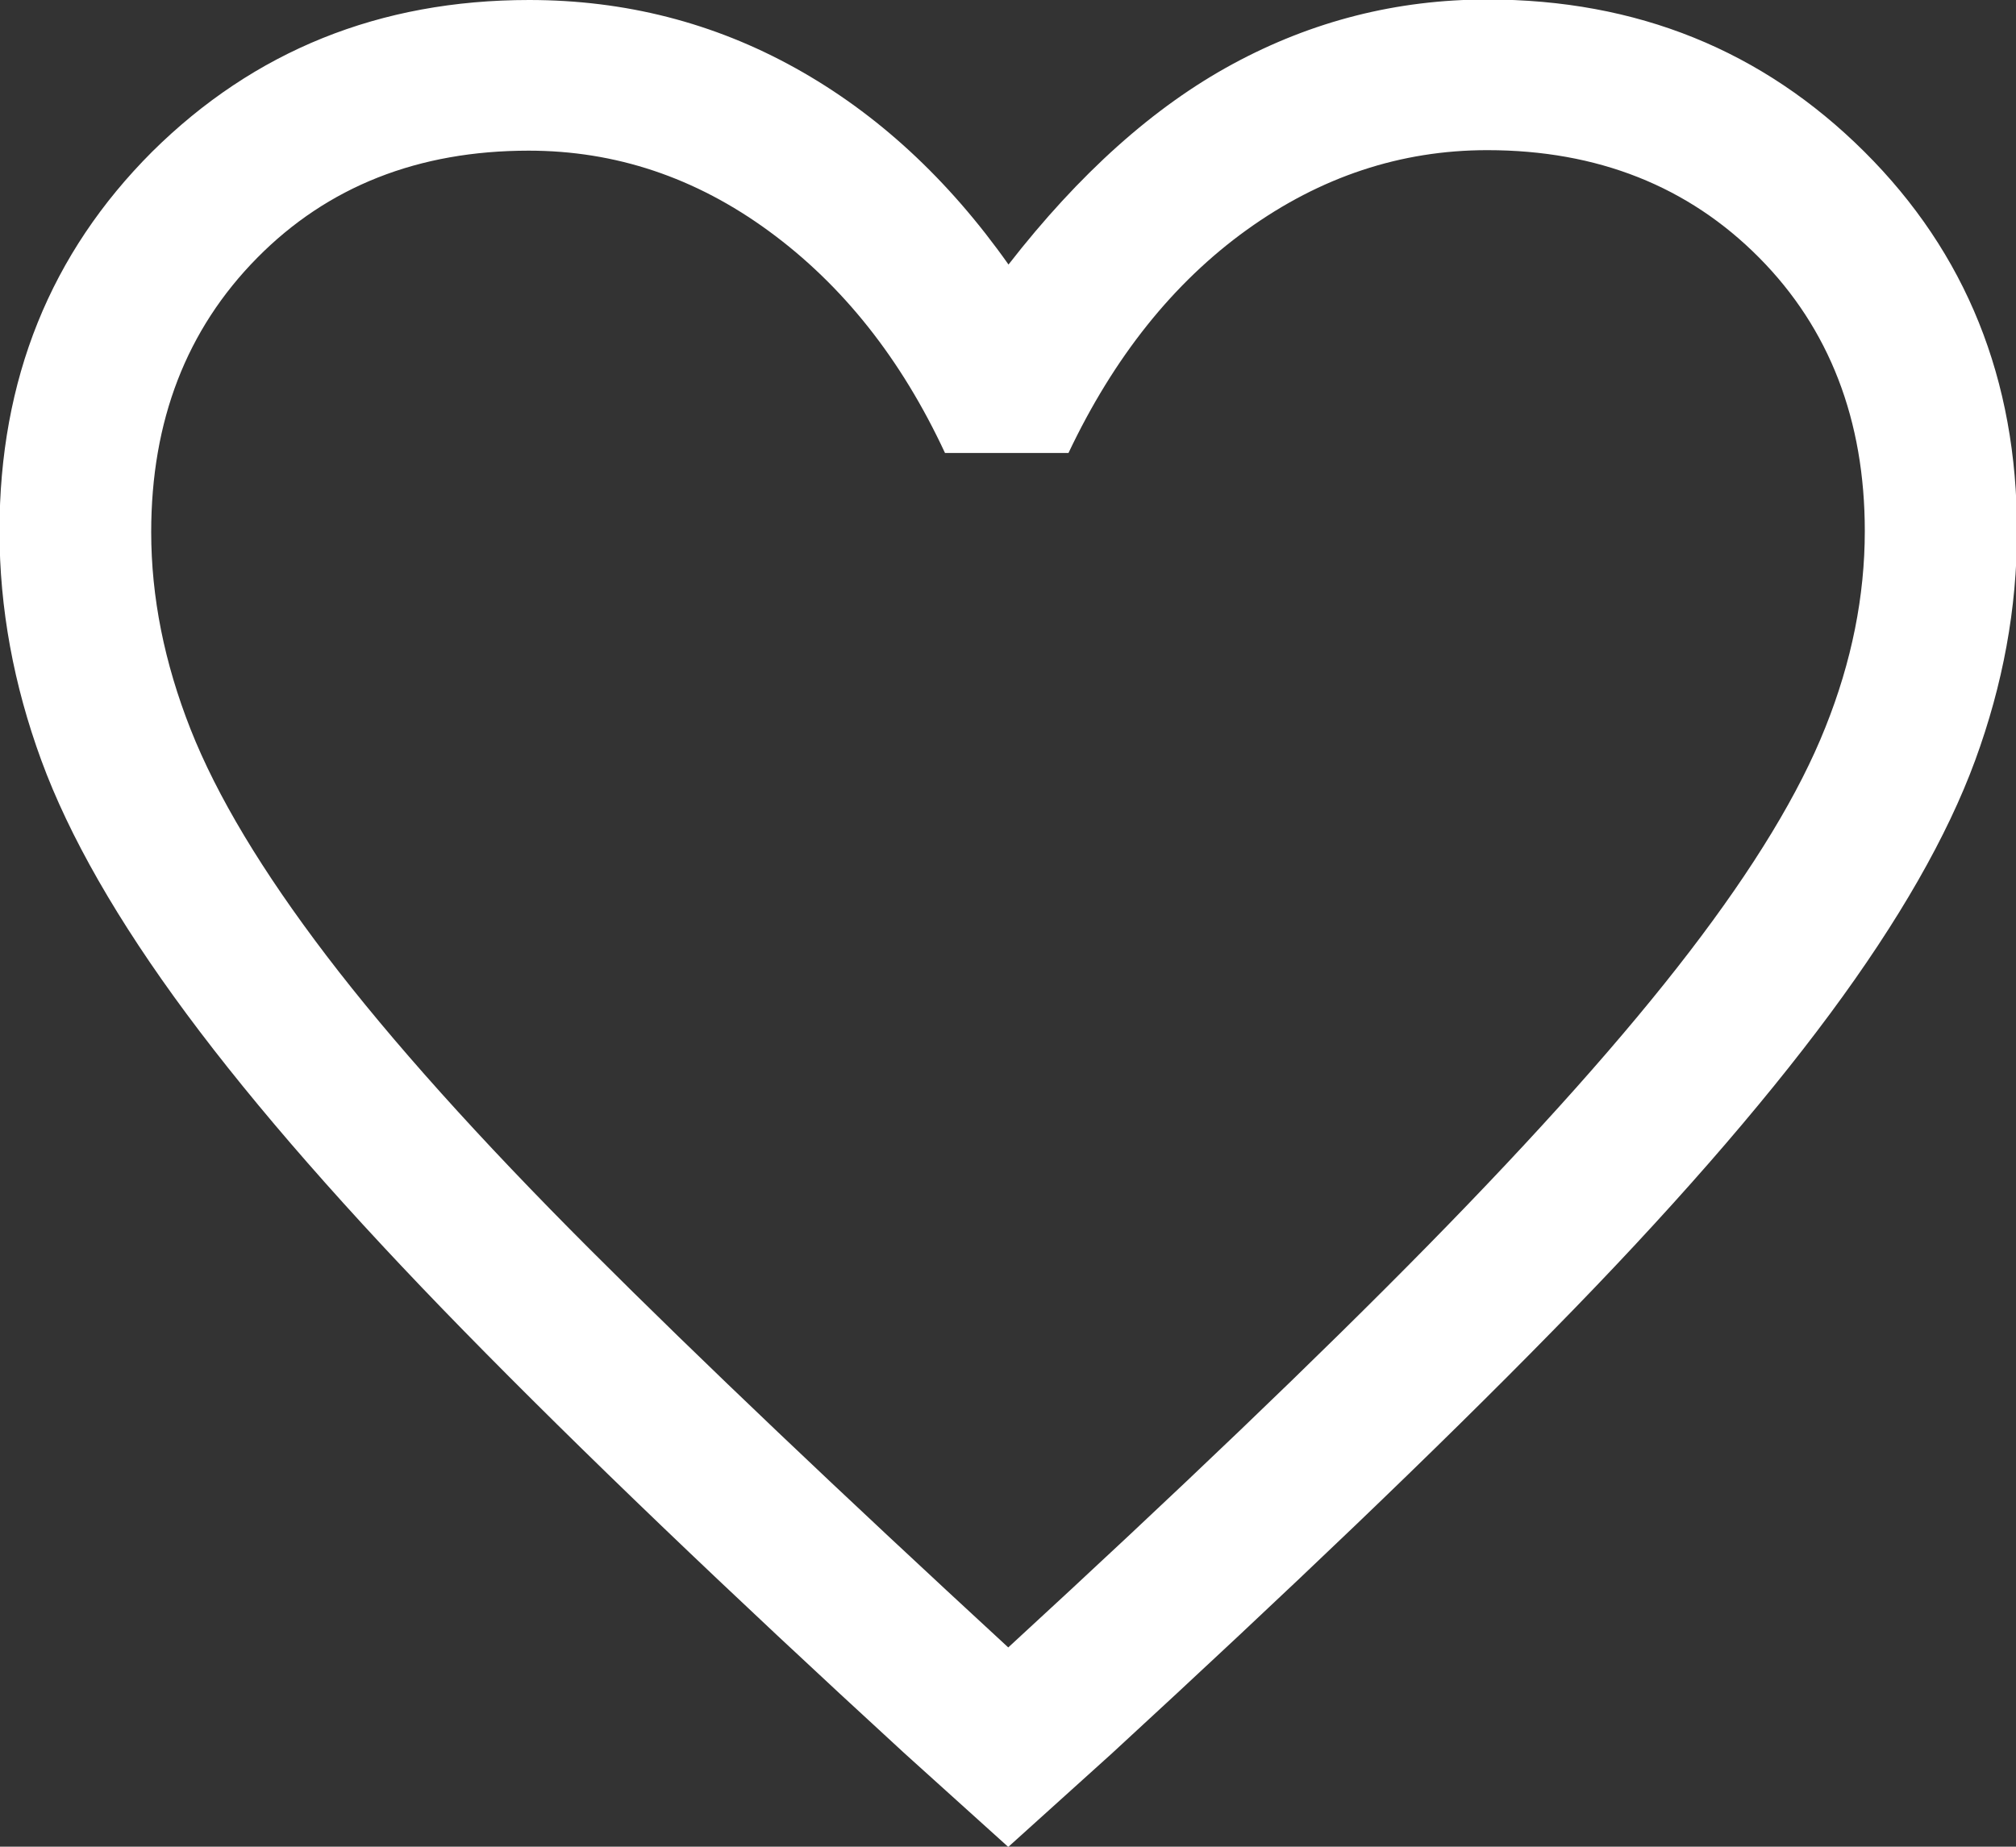 <?xml version="1.0" encoding="UTF-8"?>
<svg id="_레이어_2" data-name="레이어_2" xmlns="http://www.w3.org/2000/svg" viewBox="0 0 40 36.65">
  <rect x="0" y="0" width="40" height="36.65" fill="#333333" stroke="none"/>
  <defs>
    <style>
      .cls-1 {
        fill: #fff;
      }
    </style>
  </defs>
  <g id="_레이어_1-2" data-name="레이어_1">
    <path class="cls-1" d="M20,36.65l-2.05-1.85c-3.53-3.24-6.44-6.03-8.74-8.38-2.3-2.35-4.14-4.45-5.51-6.3-1.37-1.85-2.33-3.53-2.88-5.03s-.83-3.02-.83-4.55c0-3.01,1.01-5.51,3.03-7.53C5.04,1.01,7.53,0,10.5,0c1.9,0,3.66.45,5.28,1.35s3.03,2.2,4.23,3.9c1.4-1.8,2.88-3.13,4.45-3.98s3.25-1.28,5.05-1.28c2.97,0,5.46,1.01,7.48,3.02,2.02,2.01,3.03,4.52,3.03,7.53,0,1.53-.28,3.05-.83,4.55s-1.51,3.18-2.88,5.03-3.2,3.95-5.51,6.3c-2.3,2.35-5.22,5.14-8.74,8.38l-2.05,1.85ZM20,32.7c3.37-3.1,6.15-5.76,8.33-7.98,2.18-2.22,3.91-4.16,5.19-5.83s2.18-3.15,2.7-4.46c.52-1.3.78-2.6.78-3.89,0-2.2-.7-4.02-2.1-5.43s-3.2-2.13-5.39-2.13c-1.72,0-3.31.53-4.77,1.58s-2.64,2.53-3.54,4.43h-2.45c-.87-1.87-2.03-3.33-3.49-4.4s-3.05-1.6-4.77-1.6c-2.19,0-3.99.71-5.39,2.13s-2.1,3.23-2.1,5.44c0,1.29.26,2.59.78,3.91s1.42,2.82,2.7,4.5,3.03,3.63,5.23,5.83,4.97,4.83,8.3,7.9Z"/>
  </g>
</svg>